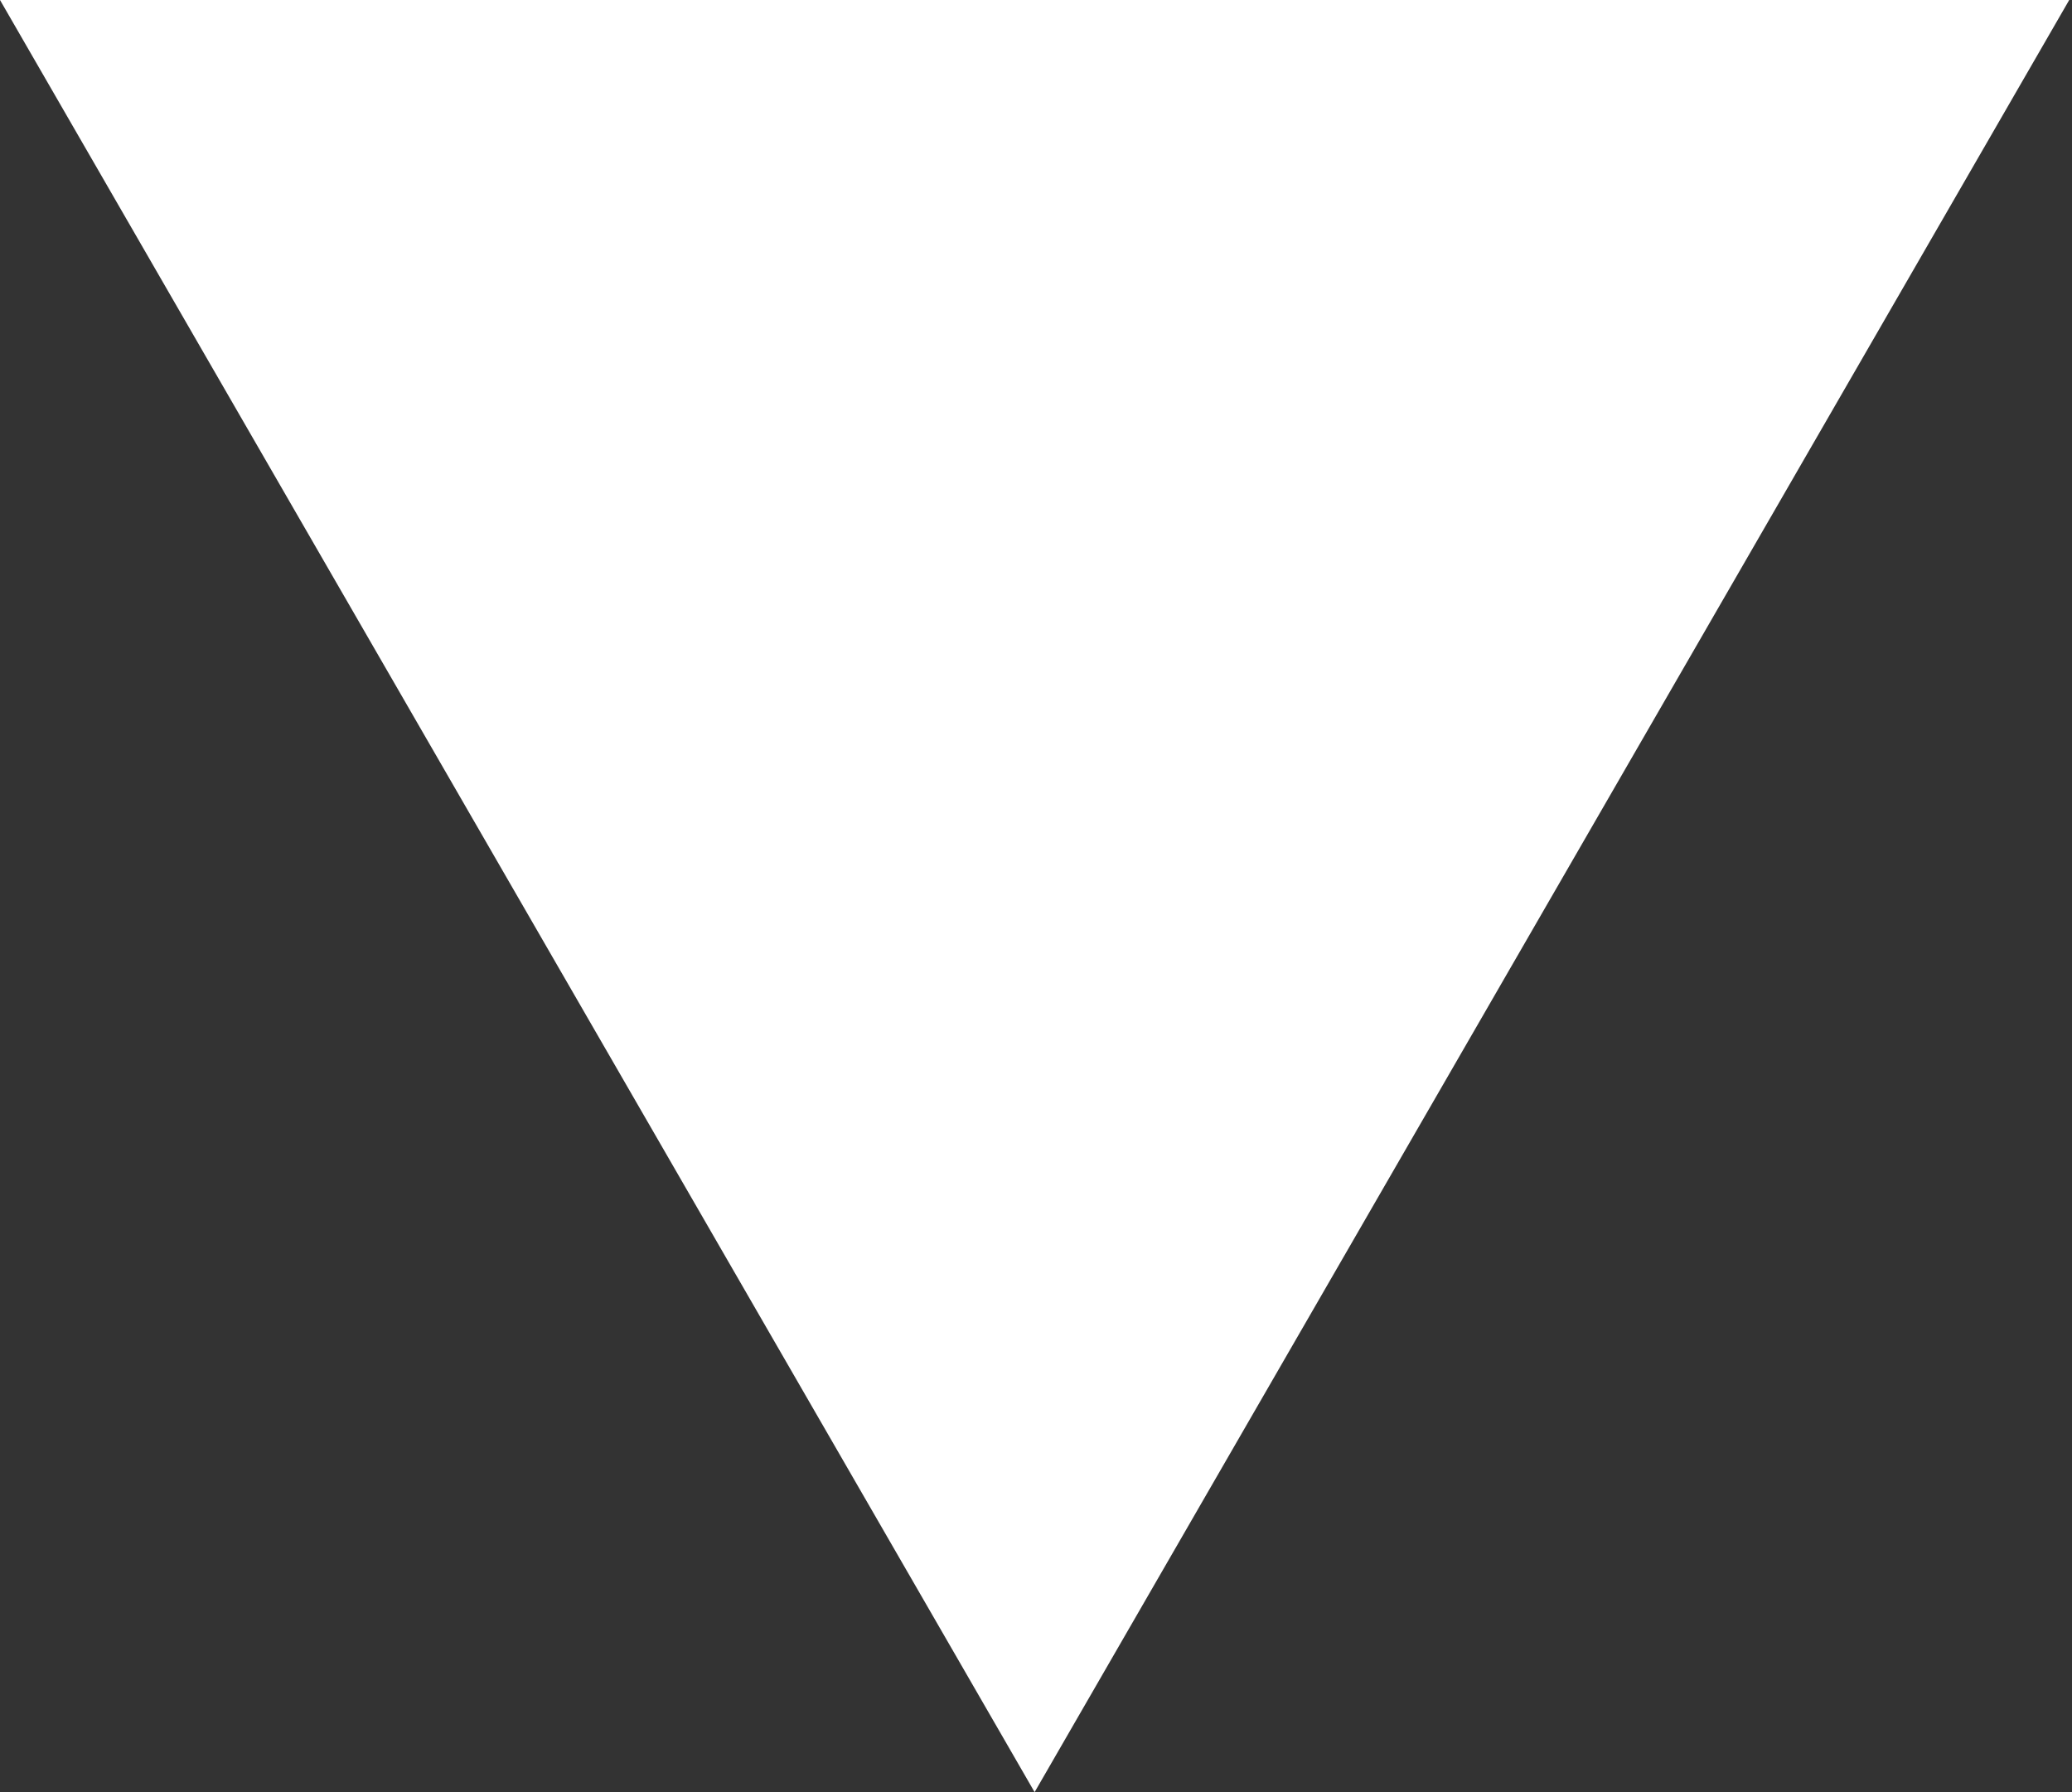 <?xml version="1.0" encoding="UTF-8"?> <svg xmlns="http://www.w3.org/2000/svg" width="222" height="192" viewBox="0 0 222 192" fill="none"><rect x="0" y="0" width="222" height="192" fill="#333333" stroke="none"/> <path d="M110.851 192L221.703 0H0L110.851 192Z" fill="white"></path> </svg> 